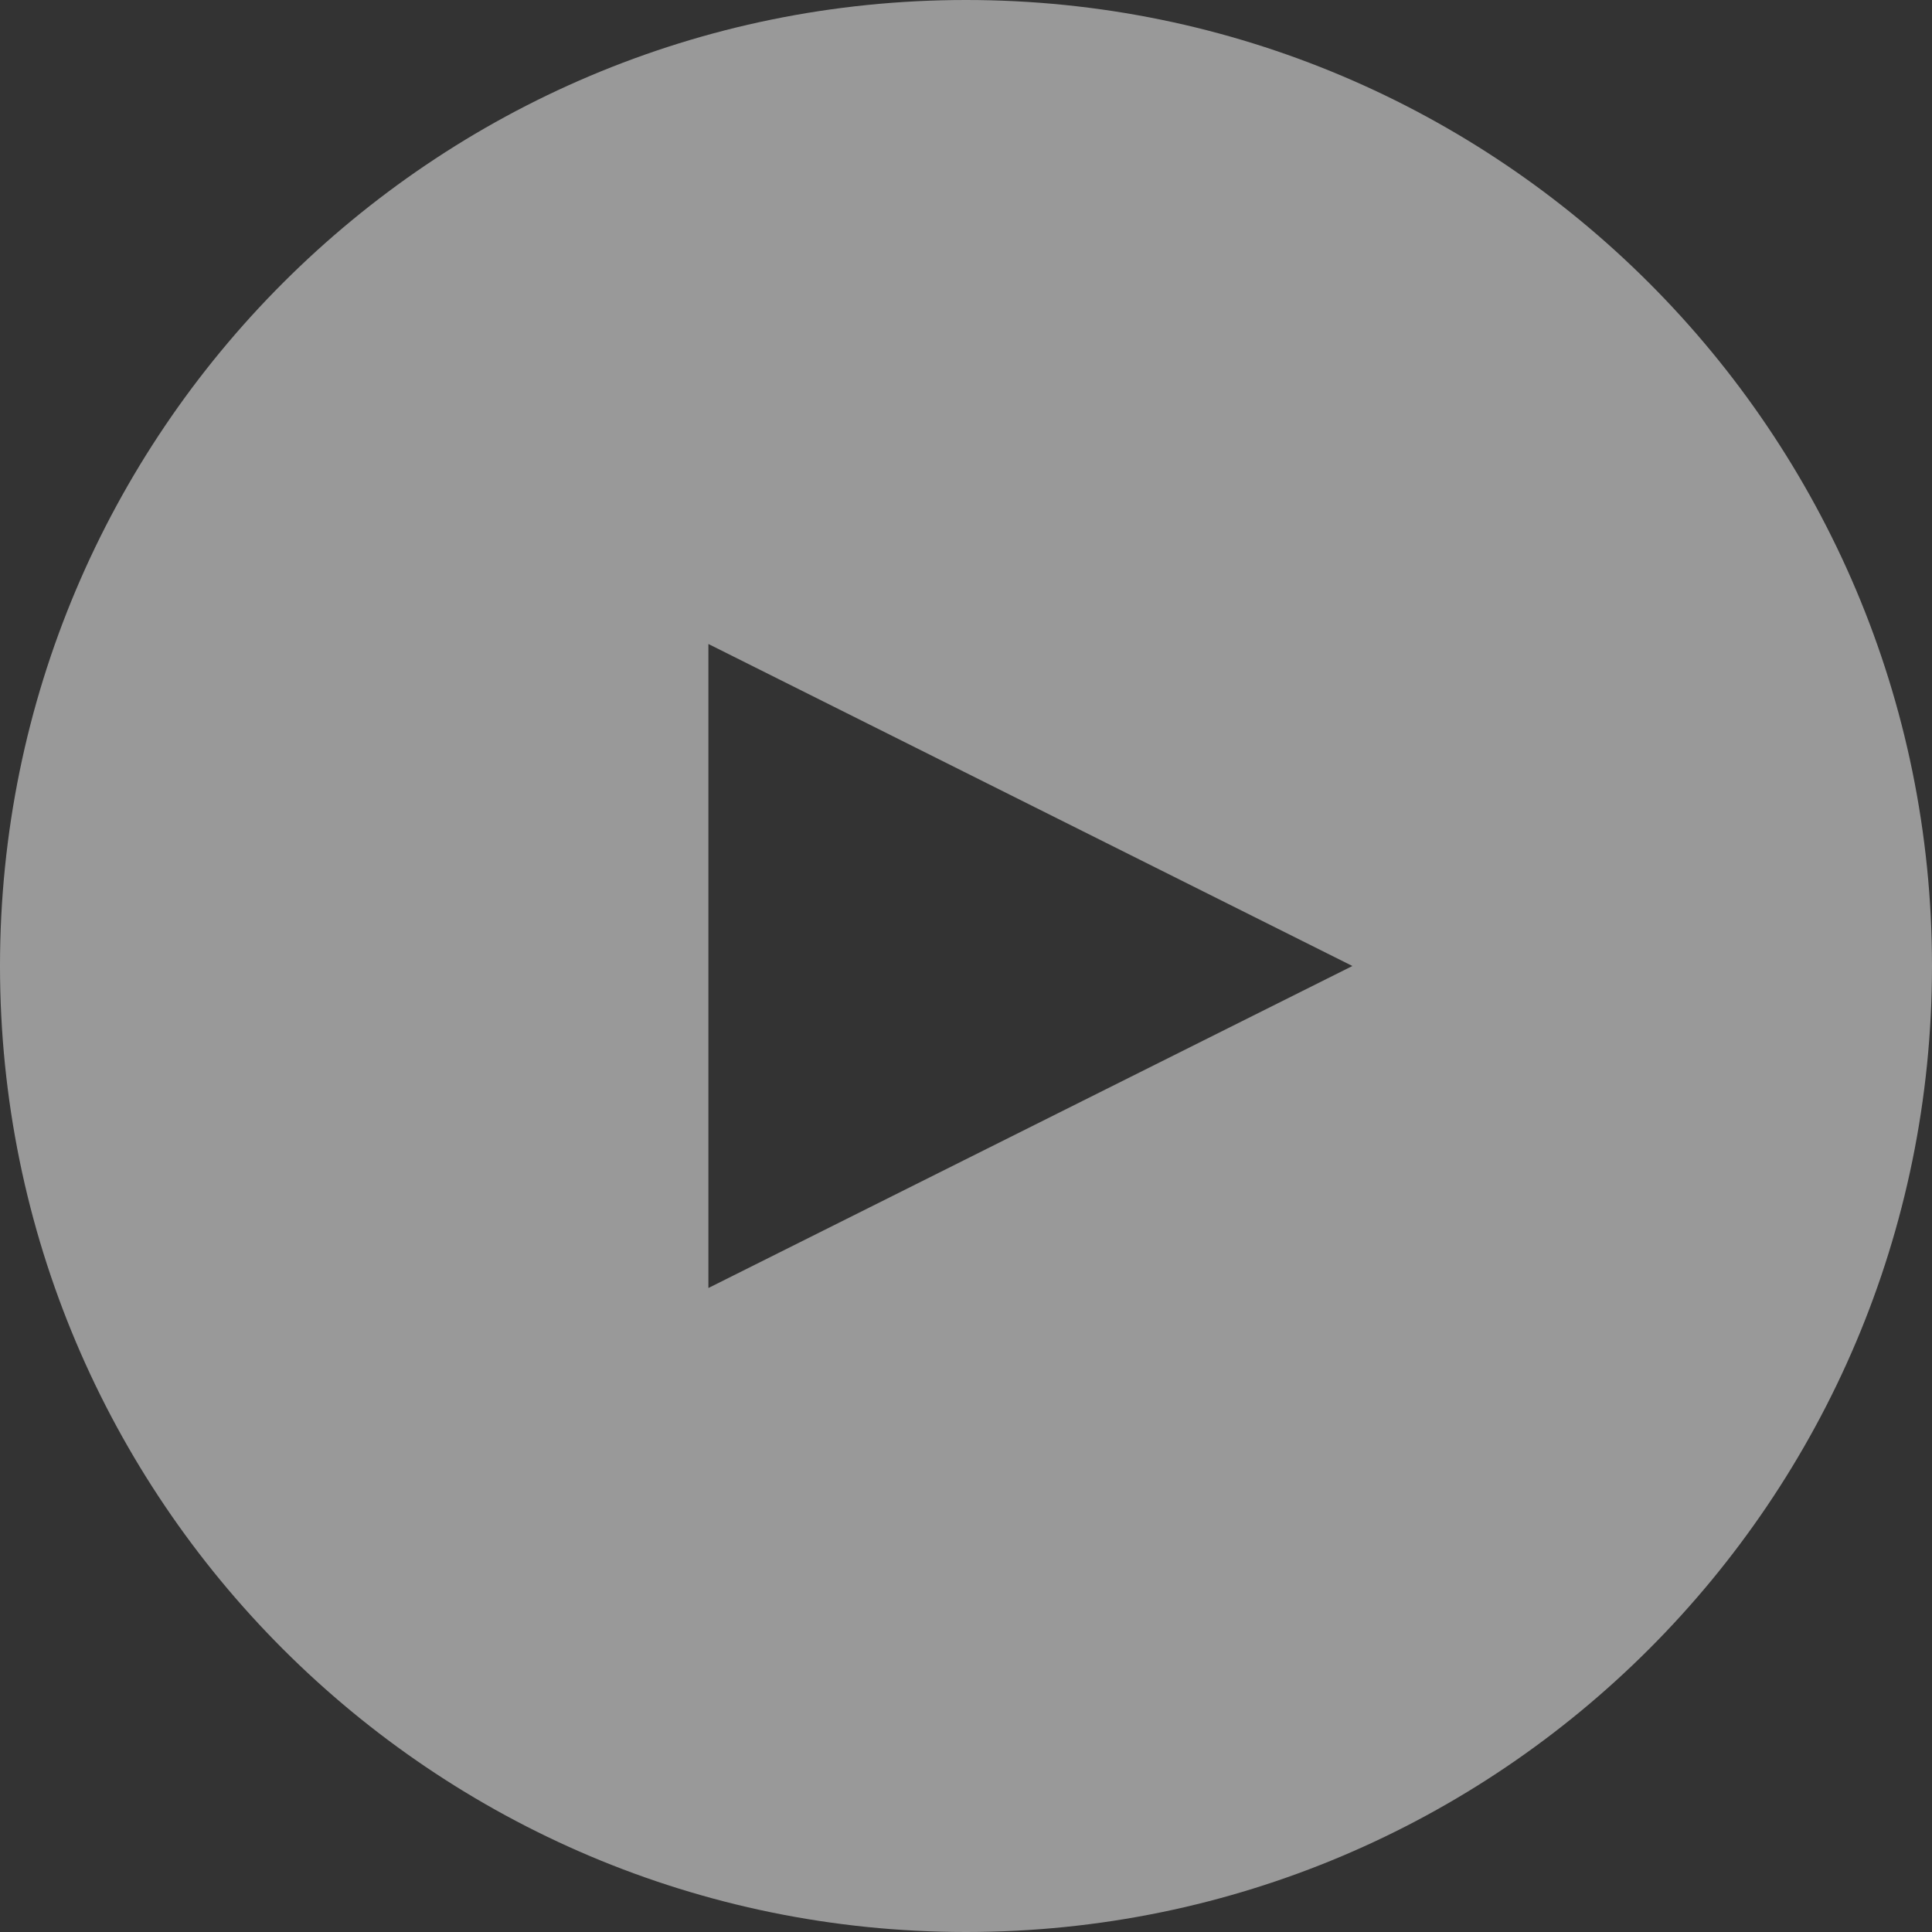 <?xml version="1.0" encoding="UTF-8" standalone="no"?>
<svg width="150px" height="150px" viewBox="0 0 150 150" version="1.1" xmlns="http://www.w3.org/2000/svg" xmlns:xlink="http://www.w3.org/1999/xlink" xmlns:sketch="http://www.bohemiancoding.com/sketch/ns">
    <rect x="0" y="0" width="150" height="150" fill="#333333" stroke="none"/>
    <!-- Generator: Sketch 3.3.2 (12043) - http://www.bohemiancoding.com/sketch -->
    <title>Oval 1 Copy 11</title>
    <desc>Created with Sketch.</desc>
    <defs></defs>
    <g id="Page-1" stroke="none" stroke-width="1" fill="none" fill-rule="evenodd" sketch:type="MSPage">
        <g id="Artboard-1" sketch:type="MSArtboardGroup" transform="translate(-746, -918)" fill="#FFFFFF" opacity="0.5">
            <path d="M821,1068 C862.421,1068 896,1034.421 896,993 C896,951.579 862.421,918 821,918 C779.579,918 746,951.579 746,993 C746,1034.421 779.579,1068 821,1068 Z M801,968 L851,993 L801,1018 L801,968 Z" id="Oval-1-Copy-11" sketch:type="MSShapeGroup"></path>
        </g>
    </g>
</svg>